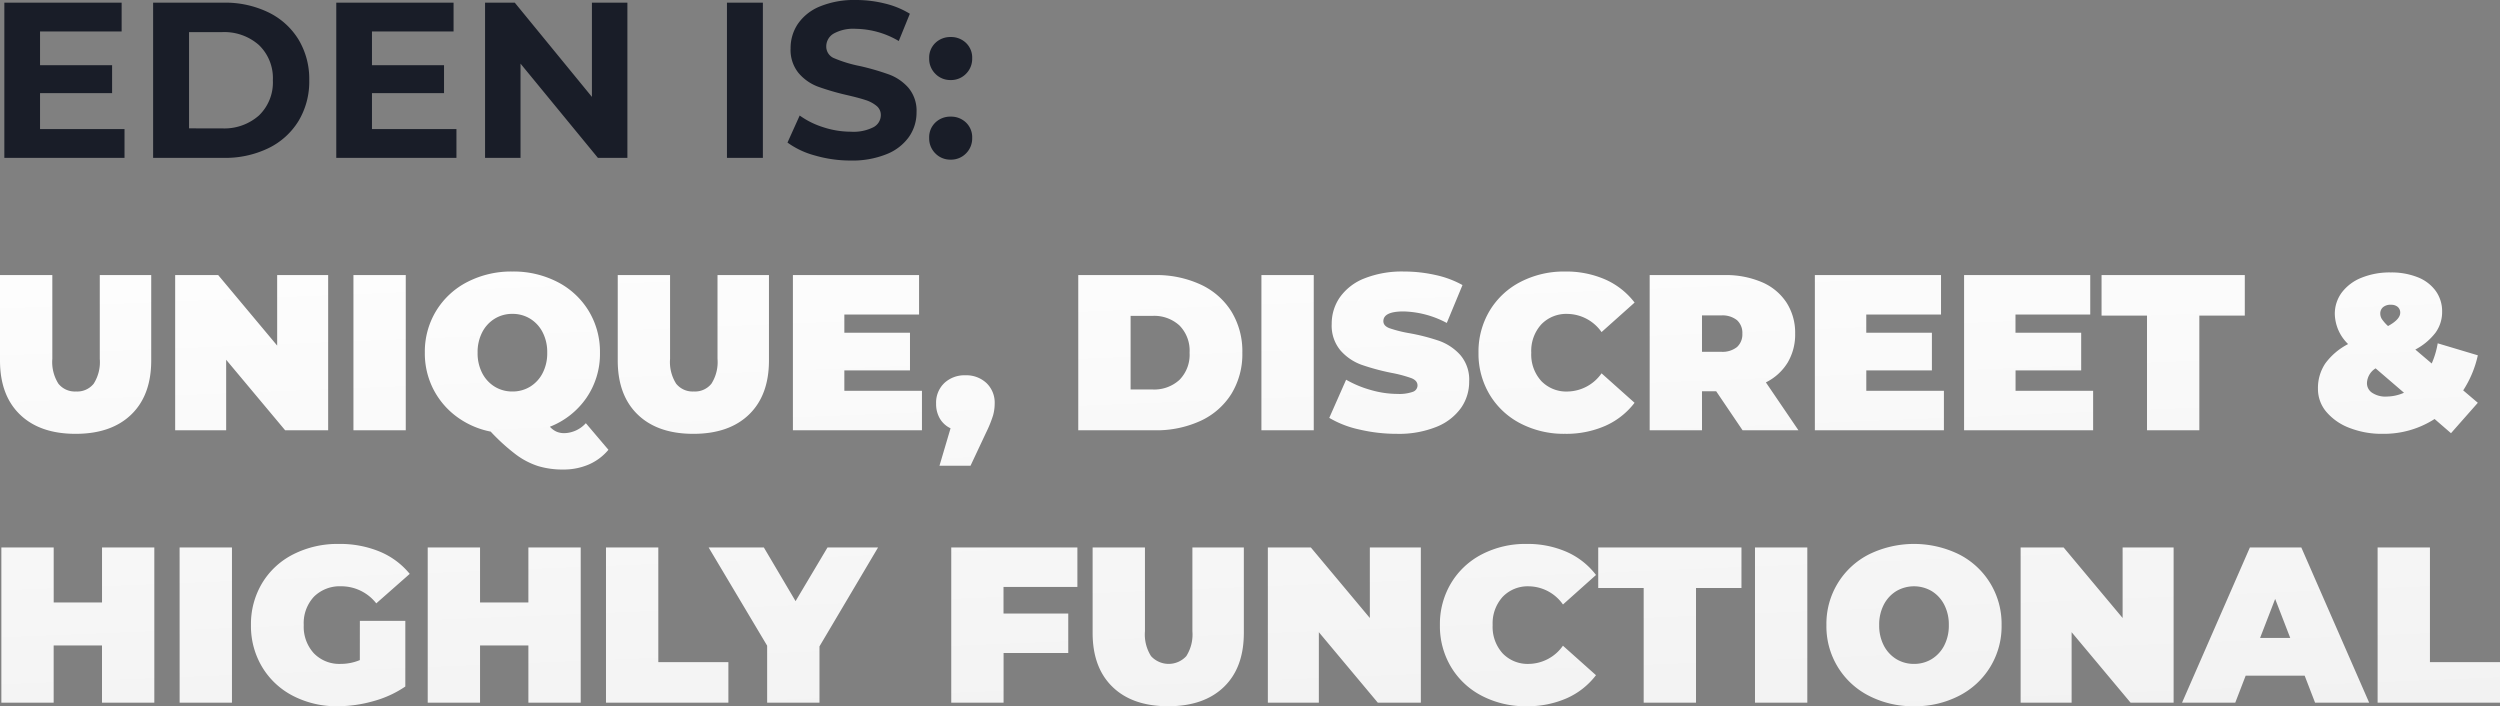 <svg xmlns="http://www.w3.org/2000/svg" xmlns:xlink="http://www.w3.org/1999/xlink" width="394.625" height="111.48" viewBox="0 0 394.625 111.48">
  <rect x="0" y="0" width="394.625" height="111.48" fill="#808080" stroke="none"/>
  <defs>
    <linearGradient id="linear-gradient" x1="0.755" y1="0.928" x2="0.555" y2="-0.231" gradientUnits="objectBoundingBox">
      <stop offset="0" stop-color="#f0f0f0"/>
      <stop offset="1" stop-color="#fff"/>
    </linearGradient>
  </defs>
  <g id="Group_91" data-name="Group 91" transform="translate(-8288.785 -4675.127)">
    <path id="Path_22531" data-name="Path 22531" d="M-56.56-4.55V0H-75.53V-24.5h18.515v4.55h-12.88v5.32H-58.52v4.41H-69.895v5.67Zm4.515-19.95h11.13a15.642,15.642,0,0,1,7.053,1.523A11.4,11.4,0,0,1-29.1-18.69a12.06,12.06,0,0,1,1.7,6.44,12.06,12.06,0,0,1-1.7,6.44,11.4,11.4,0,0,1-4.76,4.288A15.642,15.642,0,0,1-40.915,0h-11.13Zm10.85,19.845A8.233,8.233,0,0,0-35.332-6.7a7.232,7.232,0,0,0,2.188-5.548A7.232,7.232,0,0,0-35.332-17.8a8.233,8.233,0,0,0-5.862-2.048h-5.18v15.19Zm37.03.105V0h-18.97V-24.5H-4.62v4.55H-17.5v5.32H-6.125v4.41H-17.5v5.67ZM22.82-24.5V0H18.165L5.95-14.875V0H.35V-24.5H5.04L17.22-9.625V-24.5Zm15.715,0h5.67V0h-5.67ZM58.065.42a20.046,20.046,0,0,1-5.618-.788A13.175,13.175,0,0,1,48.09-2.415l1.925-4.27A13.063,13.063,0,0,0,53.76-4.83a14.067,14.067,0,0,0,4.34.7,6.933,6.933,0,0,0,3.57-.718,2.168,2.168,0,0,0,1.155-1.907,1.823,1.823,0,0,0-.682-1.453,5.174,5.174,0,0,0-1.75-.927q-1.067-.35-2.888-.77a39.916,39.916,0,0,1-4.585-1.33,7.449,7.449,0,0,1-3.062-2.135,5.766,5.766,0,0,1-1.278-3.92,6.819,6.819,0,0,1,1.155-3.868,7.769,7.769,0,0,1,3.482-2.748A14.211,14.211,0,0,1,58.9-24.92a18.832,18.832,0,0,1,4.585.56,13.545,13.545,0,0,1,3.92,1.61l-1.75,4.305a13.661,13.661,0,0,0-6.79-1.925,6.366,6.366,0,0,0-3.518.77,2.35,2.35,0,0,0-1.138,2.03A1.985,1.985,0,0,0,55.528-15.7a20.607,20.607,0,0,0,4.007,1.208,39.916,39.916,0,0,1,4.585,1.33,7.593,7.593,0,0,1,3.062,2.1A5.631,5.631,0,0,1,68.46-7.175a6.69,6.69,0,0,1-1.173,3.832A7.878,7.878,0,0,1,63.77-.6,14.34,14.34,0,0,1,58.065.42ZM73.85-12.285a3.282,3.282,0,0,1-2.415-.98,3.324,3.324,0,0,1-.98-2.45,3.2,3.2,0,0,1,.98-2.432,3.38,3.38,0,0,1,2.415-.928,3.38,3.38,0,0,1,2.415.928,3.2,3.2,0,0,1,.98,2.432,3.324,3.324,0,0,1-.98,2.45A3.282,3.282,0,0,1,73.85-12.285ZM73.85.28A3.282,3.282,0,0,1,71.435-.7a3.324,3.324,0,0,1-.98-2.45,3.2,3.2,0,0,1,.98-2.432A3.38,3.38,0,0,1,73.85-6.51a3.38,3.38,0,0,1,2.415.928,3.2,3.2,0,0,1,.98,2.432,3.324,3.324,0,0,1-.98,2.45A3.282,3.282,0,0,1,73.85.28Z" transform="translate(8365 4700.047)" fill="#191d28"/>
    <path id="Path_22530" data-name="Path 22530" d="M13.72.56Q8.085.56,4.935-2.485t-3.15-8.54V-24.5h8.26v13.23a6.366,6.366,0,0,0,.962,3.92A3.328,3.328,0,0,0,13.79-6.125,3.328,3.328,0,0,0,16.573-7.35a6.366,6.366,0,0,0,.962-3.92V-24.5h8.12v13.475q0,5.495-3.15,8.54T13.72.56ZM53.585-24.5V0h-6.79l-9.31-11.13V0h-8.05V-24.5h6.79l9.31,11.13V-24.5Zm3.99,0h8.26V0h-8.26ZM97.825,3.08A8.359,8.359,0,0,1,94.71,5.407a10.031,10.031,0,0,1-4.025.788,13.341,13.341,0,0,1-3.955-.543,11.992,11.992,0,0,1-3.5-1.82A31.243,31.243,0,0,1,79.24.21a13.314,13.314,0,0,1-5.425-2.4,12.428,12.428,0,0,1-3.658-4.358,12.438,12.438,0,0,1-1.312-5.7,12.4,12.4,0,0,1,1.785-6.6,12.356,12.356,0,0,1,4.935-4.568,15.117,15.117,0,0,1,7.1-1.645,15.117,15.117,0,0,1,7.105,1.645,12.356,12.356,0,0,1,4.935,4.568,12.4,12.4,0,0,1,1.785,6.6A12.245,12.245,0,0,1,94.36-5.128,12.539,12.539,0,0,1,88.585-.56a3.185,3.185,0,0,0,1.068.788A3.093,3.093,0,0,0,90.86.455a4.749,4.749,0,0,0,3.4-1.575ZM82.67-18.375a5.266,5.266,0,0,0-2.782.753,5.388,5.388,0,0,0-1.978,2.135,6.8,6.8,0,0,0-.735,3.238,6.8,6.8,0,0,0,.735,3.238,5.388,5.388,0,0,0,1.978,2.135,5.266,5.266,0,0,0,2.782.753,5.266,5.266,0,0,0,2.783-.753A5.388,5.388,0,0,0,87.43-9.012a6.8,6.8,0,0,0,.735-3.238,6.8,6.8,0,0,0-.735-3.238,5.388,5.388,0,0,0-1.978-2.135A5.266,5.266,0,0,0,82.67-18.375ZM111.23.56q-5.635,0-8.785-3.045t-3.15-8.54V-24.5h8.26v13.23a6.366,6.366,0,0,0,.963,3.92A3.328,3.328,0,0,0,111.3-6.125a3.328,3.328,0,0,0,2.783-1.225,6.366,6.366,0,0,0,.962-3.92V-24.5h8.12v13.475q0,5.495-3.15,8.54T111.23.56Zm36.085-6.79V0h-20.37V-24.5H146.86v6.23H135.065v2.87h10.36v5.95h-10.36v3.22Zm6.86-2.45A4.643,4.643,0,0,1,157.5-7.455,4.27,4.27,0,0,1,158.795-4.2a6.975,6.975,0,0,1-.245,1.82A18.778,18.778,0,0,1,157.43.385L154.98,5.6h-4.9l1.75-5.915a3.869,3.869,0,0,1-1.68-1.522,4.526,4.526,0,0,1-.6-2.362,4.27,4.27,0,0,1,1.295-3.255A4.643,4.643,0,0,1,154.175-8.68ZM171.99-24.5h12.075a16.666,16.666,0,0,1,7.227,1.487,11.318,11.318,0,0,1,4.865,4.253,12,12,0,0,1,1.732,6.51,12,12,0,0,1-1.732,6.51,11.318,11.318,0,0,1-4.865,4.253A16.666,16.666,0,0,1,184.065,0H171.99ZM183.715-6.44a5.9,5.9,0,0,0,4.253-1.523,5.651,5.651,0,0,0,1.592-4.287,5.651,5.651,0,0,0-1.592-4.288,5.9,5.9,0,0,0-4.253-1.522H180.25V-6.44ZM200.9-24.5h8.26V0H200.9ZM222.285.56a25.7,25.7,0,0,1-5.933-.683A15.9,15.9,0,0,1,211.61-1.96l2.66-6.02a16.961,16.961,0,0,0,3.92,1.628,15.322,15.322,0,0,0,4.165.612,6.456,6.456,0,0,0,2.45-.332,1.068,1.068,0,0,0,.735-1q0-.77-.962-1.155a20.7,20.7,0,0,0-3.167-.84,35.921,35.921,0,0,1-4.725-1.278,8.052,8.052,0,0,1-3.29-2.24,6.075,6.075,0,0,1-1.4-4.217A7.265,7.265,0,0,1,213.29-21a8.555,8.555,0,0,1,3.868-2.975A16.064,16.064,0,0,1,223.4-25.06a22.683,22.683,0,0,1,4.952.543,15.514,15.514,0,0,1,4.288,1.593L230.16-16.94a15.19,15.19,0,0,0-6.825-1.82q-3.185,0-3.185,1.54,0,.735.945,1.1a20.011,20.011,0,0,0,3.115.788,32.031,32.031,0,0,1,4.725,1.208,8.22,8.22,0,0,1,3.342,2.222,5.963,5.963,0,0,1,1.417,4.2A7.185,7.185,0,0,1,232.4-3.518a8.717,8.717,0,0,1-3.867,2.975A15.837,15.837,0,0,1,222.285.56Zm26.53,0a14.886,14.886,0,0,1-7-1.627,12.167,12.167,0,0,1-4.882-4.55,12.562,12.562,0,0,1-1.768-6.632,12.562,12.562,0,0,1,1.768-6.632,12.167,12.167,0,0,1,4.882-4.55,14.886,14.886,0,0,1,7-1.628,15.367,15.367,0,0,1,6.37,1.26,11.823,11.823,0,0,1,4.62,3.64L254.59-15.5a6.69,6.69,0,0,0-5.355-2.87,5.47,5.47,0,0,0-4.165,1.663,6.222,6.222,0,0,0-1.575,4.462,6.222,6.222,0,0,0,1.575,4.463,5.47,5.47,0,0,0,4.165,1.662,6.69,6.69,0,0,0,5.355-2.87L259.8-4.34a11.823,11.823,0,0,1-4.62,3.64A15.367,15.367,0,0,1,248.815.56Zm23.87-6.72h-2.24V0h-8.26V-24.5h11.8a14.461,14.461,0,0,1,5.915,1.12,8.716,8.716,0,0,1,3.885,3.22,8.789,8.789,0,0,1,1.365,4.9,8.661,8.661,0,0,1-1.19,4.585,8.4,8.4,0,0,1-3.43,3.115L285.67,0h-8.82Zm4.13-9.1a2.7,2.7,0,0,0-.84-2.117,3.675,3.675,0,0,0-2.52-.753h-3.01v5.74h3.01a3.675,3.675,0,0,0,2.52-.752A2.7,2.7,0,0,0,276.815-15.26ZM308.63-6.23V0H288.26V-24.5h19.915v6.23h-11.8v2.87h10.36v5.95H296.38v3.22Zm23.555,0V0h-20.37V-24.5H331.73v6.23h-11.8v2.87H330.3v5.95h-10.36v3.22ZM340.69-18.1h-7.175v-6.4h22.61v6.4H348.95V0h-8.26Zm52.22,6.265A16.718,16.718,0,0,1,390.6-6.3l2.31,1.96-4.235,4.8-2.59-2.24A14.8,14.8,0,0,1,377.9.56a14.031,14.031,0,0,1-5.233-.928A8.9,8.9,0,0,1,369.005-2.9a5.563,5.563,0,0,1-1.33-3.64,6.951,6.951,0,0,1,1.155-4.007,10.317,10.317,0,0,1,3.605-3.062,6.818,6.818,0,0,1-2.1-4.69,5.634,5.634,0,0,1,1.1-3.448,7.243,7.243,0,0,1,3.1-2.327,11.828,11.828,0,0,1,4.62-.84,11.157,11.157,0,0,1,4.252.752A6.373,6.373,0,0,1,386.26-22a5.477,5.477,0,0,1,1.015,3.272,5.567,5.567,0,0,1-1.033,3.308,9.678,9.678,0,0,1-3.2,2.677l2.59,2.2a13.438,13.438,0,0,0,.945-3.185Zm-13.72-7.98a1.821,1.821,0,0,0-1.242.385,1.286,1.286,0,0,0-.437,1.015,1.627,1.627,0,0,0,.263.875,6.237,6.237,0,0,0,.962,1.085q1.925-1.05,1.925-2.1a1.173,1.173,0,0,0-.385-.91A1.556,1.556,0,0,0,379.19-19.81Zm-.7,14.49a6.862,6.862,0,0,0,2.765-.6l-4.48-3.85A2.842,2.842,0,0,0,375.41-7.42a1.792,1.792,0,0,0,.823,1.505A3.786,3.786,0,0,0,378.49-5.32ZM26.145,18.5V43h-8.26V33.97h-7.63V43H2V18.5h8.26v8.68h7.63V18.5Zm3.99,0H38.4V43h-8.26ZM58.59,30.085h7.175v10.36a16.661,16.661,0,0,1-5.04,2.31,20.806,20.806,0,0,1-5.635.805,14.962,14.962,0,0,1-7.035-1.628,12.167,12.167,0,0,1-4.882-4.55A12.562,12.562,0,0,1,41.4,30.75a12.562,12.562,0,0,1,1.768-6.632,12.086,12.086,0,0,1,4.935-4.55,15.433,15.433,0,0,1,7.158-1.628,16.424,16.424,0,0,1,6.458,1.208,12.13,12.13,0,0,1,4.742,3.518L61.18,27.32a7.021,7.021,0,0,0-5.5-2.695,5.8,5.8,0,0,0-4.34,1.645,6.129,6.129,0,0,0-1.61,4.48,6.2,6.2,0,0,0,1.592,4.445,5.584,5.584,0,0,0,4.252,1.68,7.782,7.782,0,0,0,3.01-.6ZM93.45,18.5V43H85.19V33.97H77.56V43H69.3V18.5h8.26v8.68h7.63V18.5Zm3.99,0h8.26V36.6h11.06V43H97.44Zm33.7,15.61V43h-8.26V34.005L113.645,18.5h8.715l5.005,8.47,5.04-8.47h7.98Zm29.05-9.38v4.2h10.22v6.23H160.2V43h-8.26V18.5H171.85v6.23Zm26,18.83q-5.635,0-8.785-3.045t-3.15-8.54V18.5h8.26V31.73a6.366,6.366,0,0,0,.962,3.92,3.773,3.773,0,0,0,5.565,0,6.366,6.366,0,0,0,.963-3.92V18.5h8.12V31.975q0,5.5-3.15,8.54T186.2,43.56ZM226.065,18.5V43h-6.79l-9.31-11.13V43h-8.05V18.5h6.79l9.31,11.13V18.5Zm16.66,25.06a14.886,14.886,0,0,1-7-1.628,12.167,12.167,0,0,1-4.882-4.55,12.562,12.562,0,0,1-1.768-6.632,12.562,12.562,0,0,1,1.768-6.632,12.167,12.167,0,0,1,4.882-4.55,14.886,14.886,0,0,1,7-1.628,15.367,15.367,0,0,1,6.37,1.26,11.823,11.823,0,0,1,4.62,3.64L248.5,27.5a6.69,6.69,0,0,0-5.355-2.87,5.47,5.47,0,0,0-4.165,1.663A6.222,6.222,0,0,0,237.4,30.75a6.222,6.222,0,0,0,1.575,4.463,5.47,5.47,0,0,0,4.165,1.662,6.69,6.69,0,0,0,5.355-2.87l5.215,4.655a11.823,11.823,0,0,1-4.62,3.64A15.367,15.367,0,0,1,242.725,43.56ZM261.24,24.9h-7.175V18.5h22.61v6.4H269.5V43h-8.26Zm17.57-6.4h8.26V43h-8.26Zm25.1,25.06a15.117,15.117,0,0,1-7.105-1.645,12.27,12.27,0,0,1-6.72-11.165,12.27,12.27,0,0,1,6.72-11.165,16.166,16.166,0,0,1,14.21,0,12.27,12.27,0,0,1,6.72,11.165,12.27,12.27,0,0,1-6.72,11.165A15.117,15.117,0,0,1,303.9,43.56Zm0-6.685a5.266,5.266,0,0,0,2.783-.752,5.388,5.388,0,0,0,1.978-2.135,6.8,6.8,0,0,0,.735-3.237,6.8,6.8,0,0,0-.735-3.237,5.388,5.388,0,0,0-1.978-2.135,5.521,5.521,0,0,0-5.565,0,5.388,5.388,0,0,0-1.978,2.135,6.8,6.8,0,0,0-.735,3.237,6.8,6.8,0,0,0,.735,3.237,5.388,5.388,0,0,0,1.978,2.135A5.266,5.266,0,0,0,303.9,36.875ZM344.89,18.5V43H338.1l-9.31-11.13V43h-8.05V18.5h6.79l9.31,11.13V18.5Zm20.685,20.23h-9.31L354.62,43h-8.4l10.71-24.5h8.12L375.76,43h-8.54ZM363.3,32.78l-2.38-6.16-2.38,6.16ZM377.09,18.5h8.26V36.6h11.06V43H377.09Z" transform="translate(8287 4743.047)" fill="url(#linear-gradient)"/>
  </g>
</svg>
